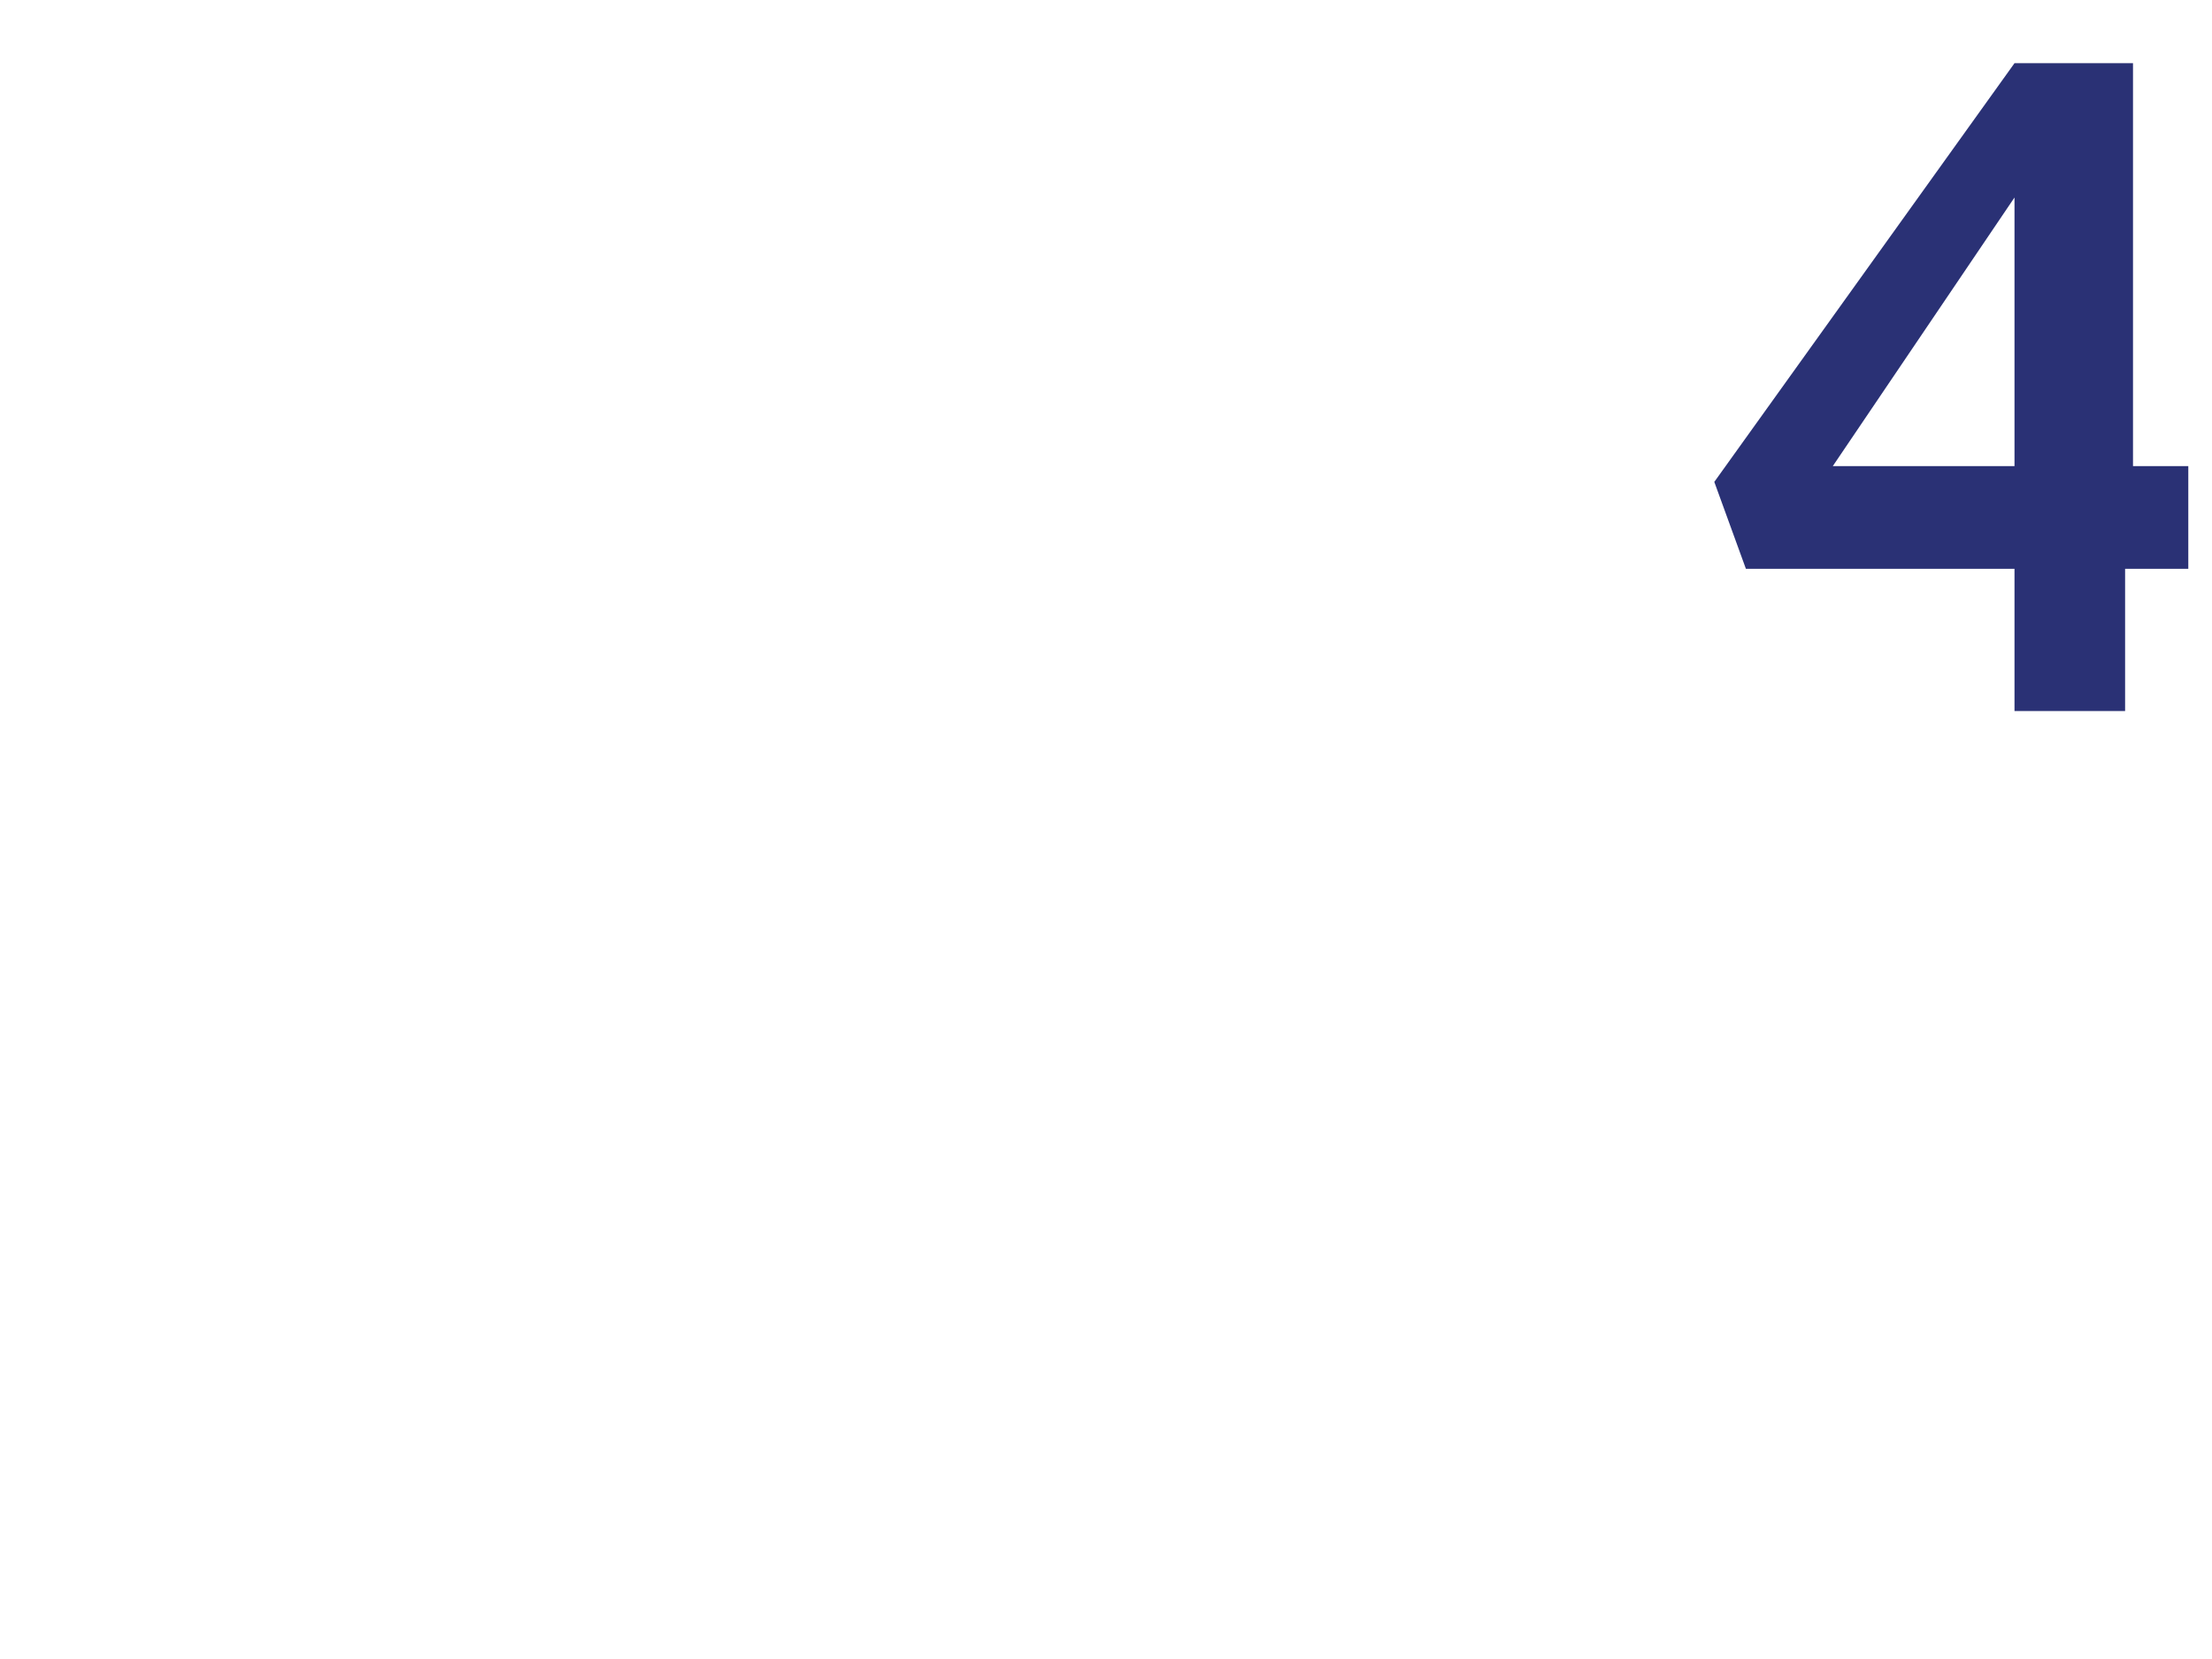 <?xml version="1.0" standalone="no"?><!DOCTYPE svg PUBLIC "-//W3C//DTD SVG 1.1//EN" "http://www.w3.org/Graphics/SVG/1.1/DTD/svg11.dtd"><svg xmlns="http://www.w3.org/2000/svg" version="1.1" width="28px" height="21px" viewBox="0 0 28 21">  <desc>4</desc>  <defs/>  <g id="Polygon20247">    <path d="M 25.5 7.2 L 22.1 7.2 L 21.7 6.1 L 25.5 0.8 L 27 0.8 L 27 5.9 L 27.7 5.9 L 27.7 7.2 L 26.9 7.2 L 26.9 9 L 25.5 9 L 25.5 7.2 Z M 25.5 2.6 L 25.5 2.5 L 23.2 5.9 L 25.5 5.9 L 25.5 2.6 Z " stroke="none" fill="#2a3175"/>  </g></svg>